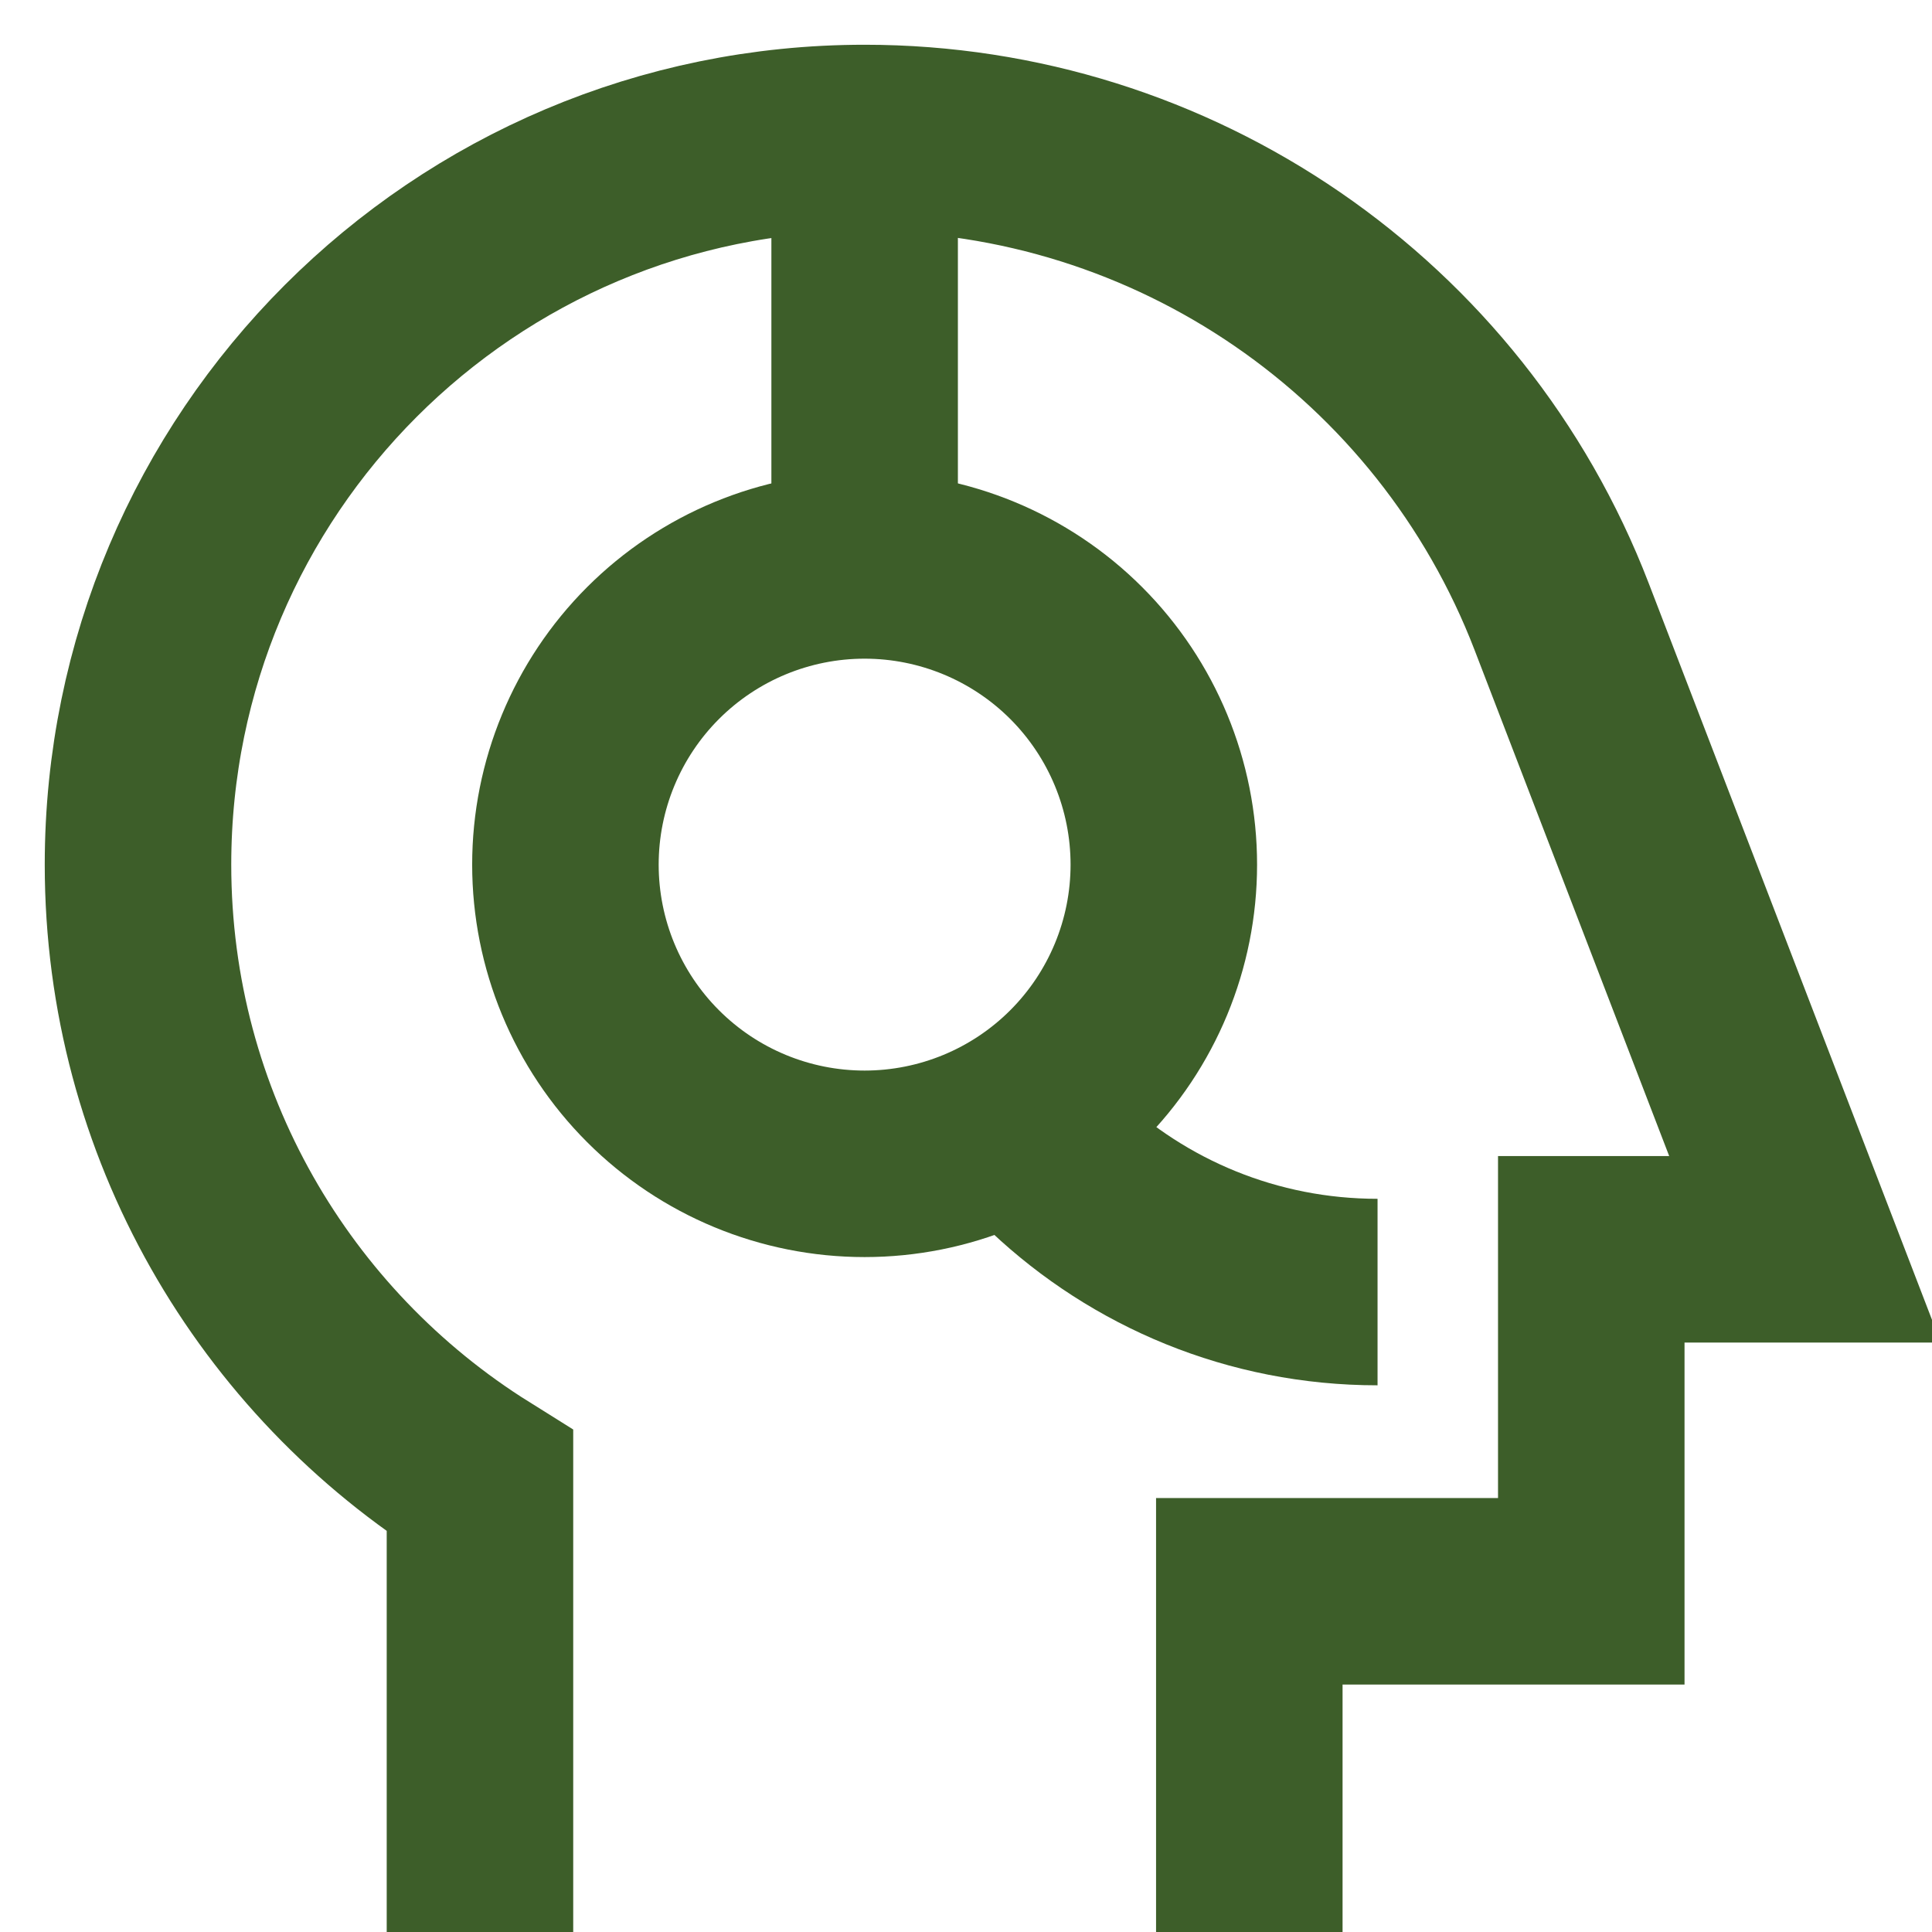 <svg width="56" height="56" viewBox="0 0 56 56" fill="none" xmlns="http://www.w3.org/2000/svg">
<g clip-path="url(#clip0_2898_3205)">
<path d="M16.389 25.062C16.389 27.362 17.302 29.568 18.929 31.194C20.555 32.821 22.761 33.734 25.061 33.734C27.361 33.734 29.567 32.821 31.194 31.194C32.82 29.568 33.734 27.362 33.734 25.062C33.734 22.762 32.82 20.556 31.194 18.929C29.567 17.303 27.361 16.389 25.061 16.389C22.761 16.389 20.555 17.303 18.929 18.929C17.302 20.556 16.389 22.762 16.389 25.062Z" stroke="#3D5E29" stroke-width="5.406"/>
<path d="M25.062 16.389V4" stroke="#3D5E29" stroke-width="5.406"/>
<path d="M36.212 56.035V46.124H46.124V36.212H52.318L45.266 17.876C42.051 9.516 34.019 4 25.062 4C13.43 4 4 13.43 4 25.062C4 32.599 7.959 39.212 13.912 42.933V56.035" stroke="#3D5E29" stroke-width="5.406"/>
<path d="M39.929 37.451C36.307 37.451 33.016 36.038 30.575 33.734C30.18 33.361 29.807 32.965 29.459 32.547" stroke="#3D5E29" stroke-width="5.406"/>
</g>
<defs>
<clipPath id="clip0_2898_3205">
<rect width="56" height="56" fill="white"/>
</clipPath>
</defs>
</svg>
